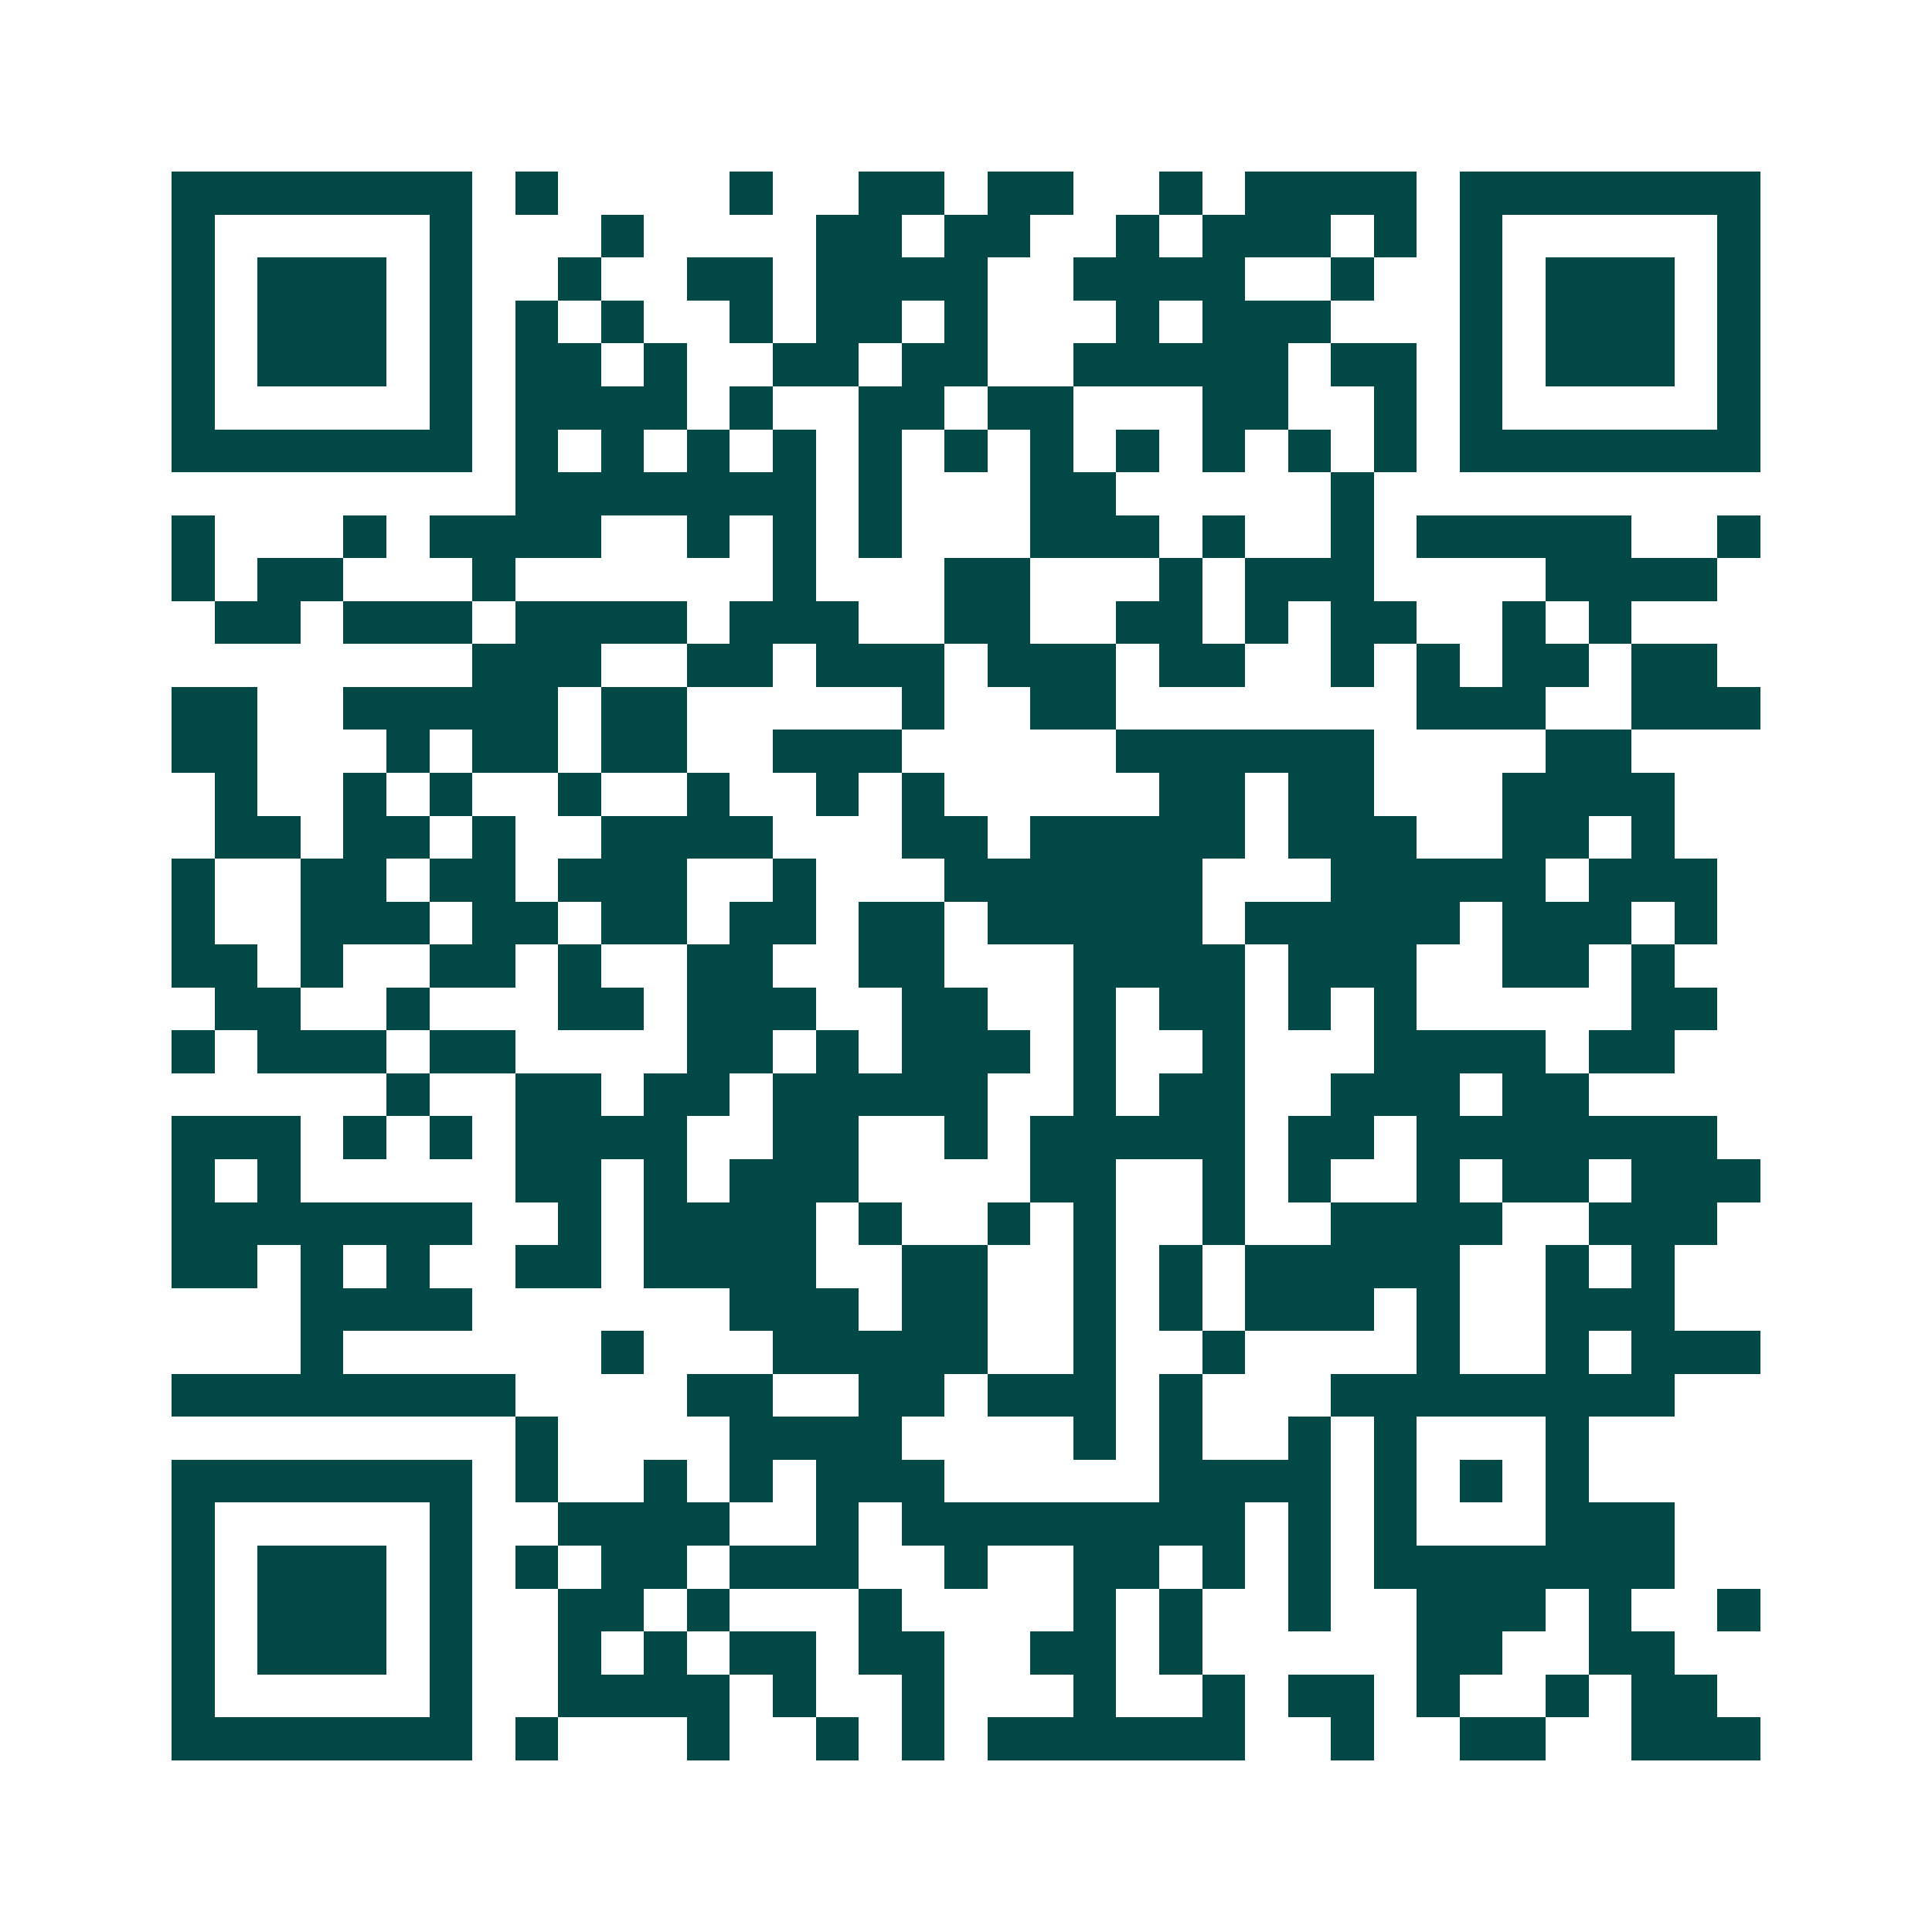 <svg xmlns="http://www.w3.org/2000/svg" width="200" height="200" viewBox="0 0 45 45" shape-rendering="crispEdges"><path fill="#ffffff" d="M0 0h45v45H0z"/><path stroke="#014847" d="M4 4.5h7m1 0h1m4 0h1m2 0h2m1 0h2m2 0h1m1 0h4m1 0h7M4 5.5h1m5 0h1m3 0h1m4 0h2m1 0h2m2 0h1m1 0h3m1 0h1m1 0h1m5 0h1M4 6.5h1m1 0h3m1 0h1m2 0h1m2 0h2m1 0h4m2 0h4m2 0h1m2 0h1m1 0h3m1 0h1M4 7.5h1m1 0h3m1 0h1m1 0h1m1 0h1m2 0h1m1 0h2m1 0h1m3 0h1m1 0h3m3 0h1m1 0h3m1 0h1M4 8.5h1m1 0h3m1 0h1m1 0h2m1 0h1m2 0h2m1 0h2m2 0h5m1 0h2m1 0h1m1 0h3m1 0h1M4 9.5h1m5 0h1m1 0h4m1 0h1m2 0h2m1 0h2m3 0h2m2 0h1m1 0h1m5 0h1M4 10.5h7m1 0h1m1 0h1m1 0h1m1 0h1m1 0h1m1 0h1m1 0h1m1 0h1m1 0h1m1 0h1m1 0h1m1 0h7M12 11.5h7m1 0h1m3 0h2m5 0h1M4 12.5h1m3 0h1m1 0h4m2 0h1m1 0h1m1 0h1m3 0h3m1 0h1m2 0h1m1 0h5m2 0h1M4 13.5h1m1 0h2m3 0h1m6 0h1m3 0h2m3 0h1m1 0h3m4 0h4M5 14.5h2m1 0h3m1 0h4m1 0h3m2 0h2m2 0h2m1 0h1m1 0h2m2 0h1m1 0h1M11 15.5h3m2 0h2m1 0h3m1 0h3m1 0h2m2 0h1m1 0h1m1 0h2m1 0h2M4 16.5h2m2 0h5m1 0h2m5 0h1m2 0h2m7 0h3m2 0h3M4 17.5h2m3 0h1m1 0h2m1 0h2m2 0h3m5 0h6m4 0h2M5 18.5h1m2 0h1m1 0h1m2 0h1m2 0h1m2 0h1m1 0h1m5 0h2m1 0h2m3 0h4M5 19.5h2m1 0h2m1 0h1m2 0h4m3 0h2m1 0h5m1 0h3m2 0h2m1 0h1M4 20.5h1m2 0h2m1 0h2m1 0h3m2 0h1m3 0h6m3 0h5m1 0h3M4 21.5h1m2 0h3m1 0h2m1 0h2m1 0h2m1 0h2m1 0h5m1 0h5m1 0h3m1 0h1M4 22.5h2m1 0h1m2 0h2m1 0h1m2 0h2m2 0h2m3 0h4m1 0h3m2 0h2m1 0h1M5 23.5h2m2 0h1m3 0h2m1 0h3m2 0h2m2 0h1m1 0h2m1 0h1m1 0h1m5 0h2M4 24.5h1m1 0h3m1 0h2m4 0h2m1 0h1m1 0h3m1 0h1m2 0h1m3 0h4m1 0h2M9 25.5h1m2 0h2m1 0h2m1 0h5m2 0h1m1 0h2m2 0h3m1 0h2M4 26.5h3m1 0h1m1 0h1m1 0h4m2 0h2m2 0h1m1 0h5m1 0h2m1 0h7M4 27.5h1m1 0h1m5 0h2m1 0h1m1 0h3m4 0h2m2 0h1m1 0h1m2 0h1m1 0h2m1 0h3M4 28.5h7m2 0h1m1 0h4m1 0h1m2 0h1m1 0h1m2 0h1m2 0h4m2 0h3M4 29.5h2m1 0h1m1 0h1m2 0h2m1 0h4m2 0h2m2 0h1m1 0h1m1 0h5m2 0h1m1 0h1M7 30.5h4m6 0h3m1 0h2m2 0h1m1 0h1m1 0h3m1 0h1m2 0h3M7 31.5h1m6 0h1m3 0h5m2 0h1m2 0h1m4 0h1m2 0h1m1 0h3M4 32.5h8m4 0h2m2 0h2m1 0h3m1 0h1m3 0h8M12 33.5h1m4 0h4m4 0h1m1 0h1m2 0h1m1 0h1m3 0h1M4 34.5h7m1 0h1m2 0h1m1 0h1m1 0h3m5 0h4m1 0h1m1 0h1m1 0h1M4 35.5h1m5 0h1m2 0h4m2 0h1m1 0h8m1 0h1m1 0h1m3 0h3M4 36.5h1m1 0h3m1 0h1m1 0h1m1 0h2m1 0h3m2 0h1m2 0h2m1 0h1m1 0h1m1 0h7M4 37.5h1m1 0h3m1 0h1m2 0h2m1 0h1m3 0h1m4 0h1m1 0h1m2 0h1m2 0h3m1 0h1m2 0h1M4 38.5h1m1 0h3m1 0h1m2 0h1m1 0h1m1 0h2m1 0h2m2 0h2m1 0h1m5 0h2m2 0h2M4 39.5h1m5 0h1m2 0h4m1 0h1m2 0h1m3 0h1m2 0h1m1 0h2m1 0h1m2 0h1m1 0h2M4 40.5h7m1 0h1m3 0h1m2 0h1m1 0h1m1 0h6m2 0h1m2 0h2m2 0h3"/></svg>
